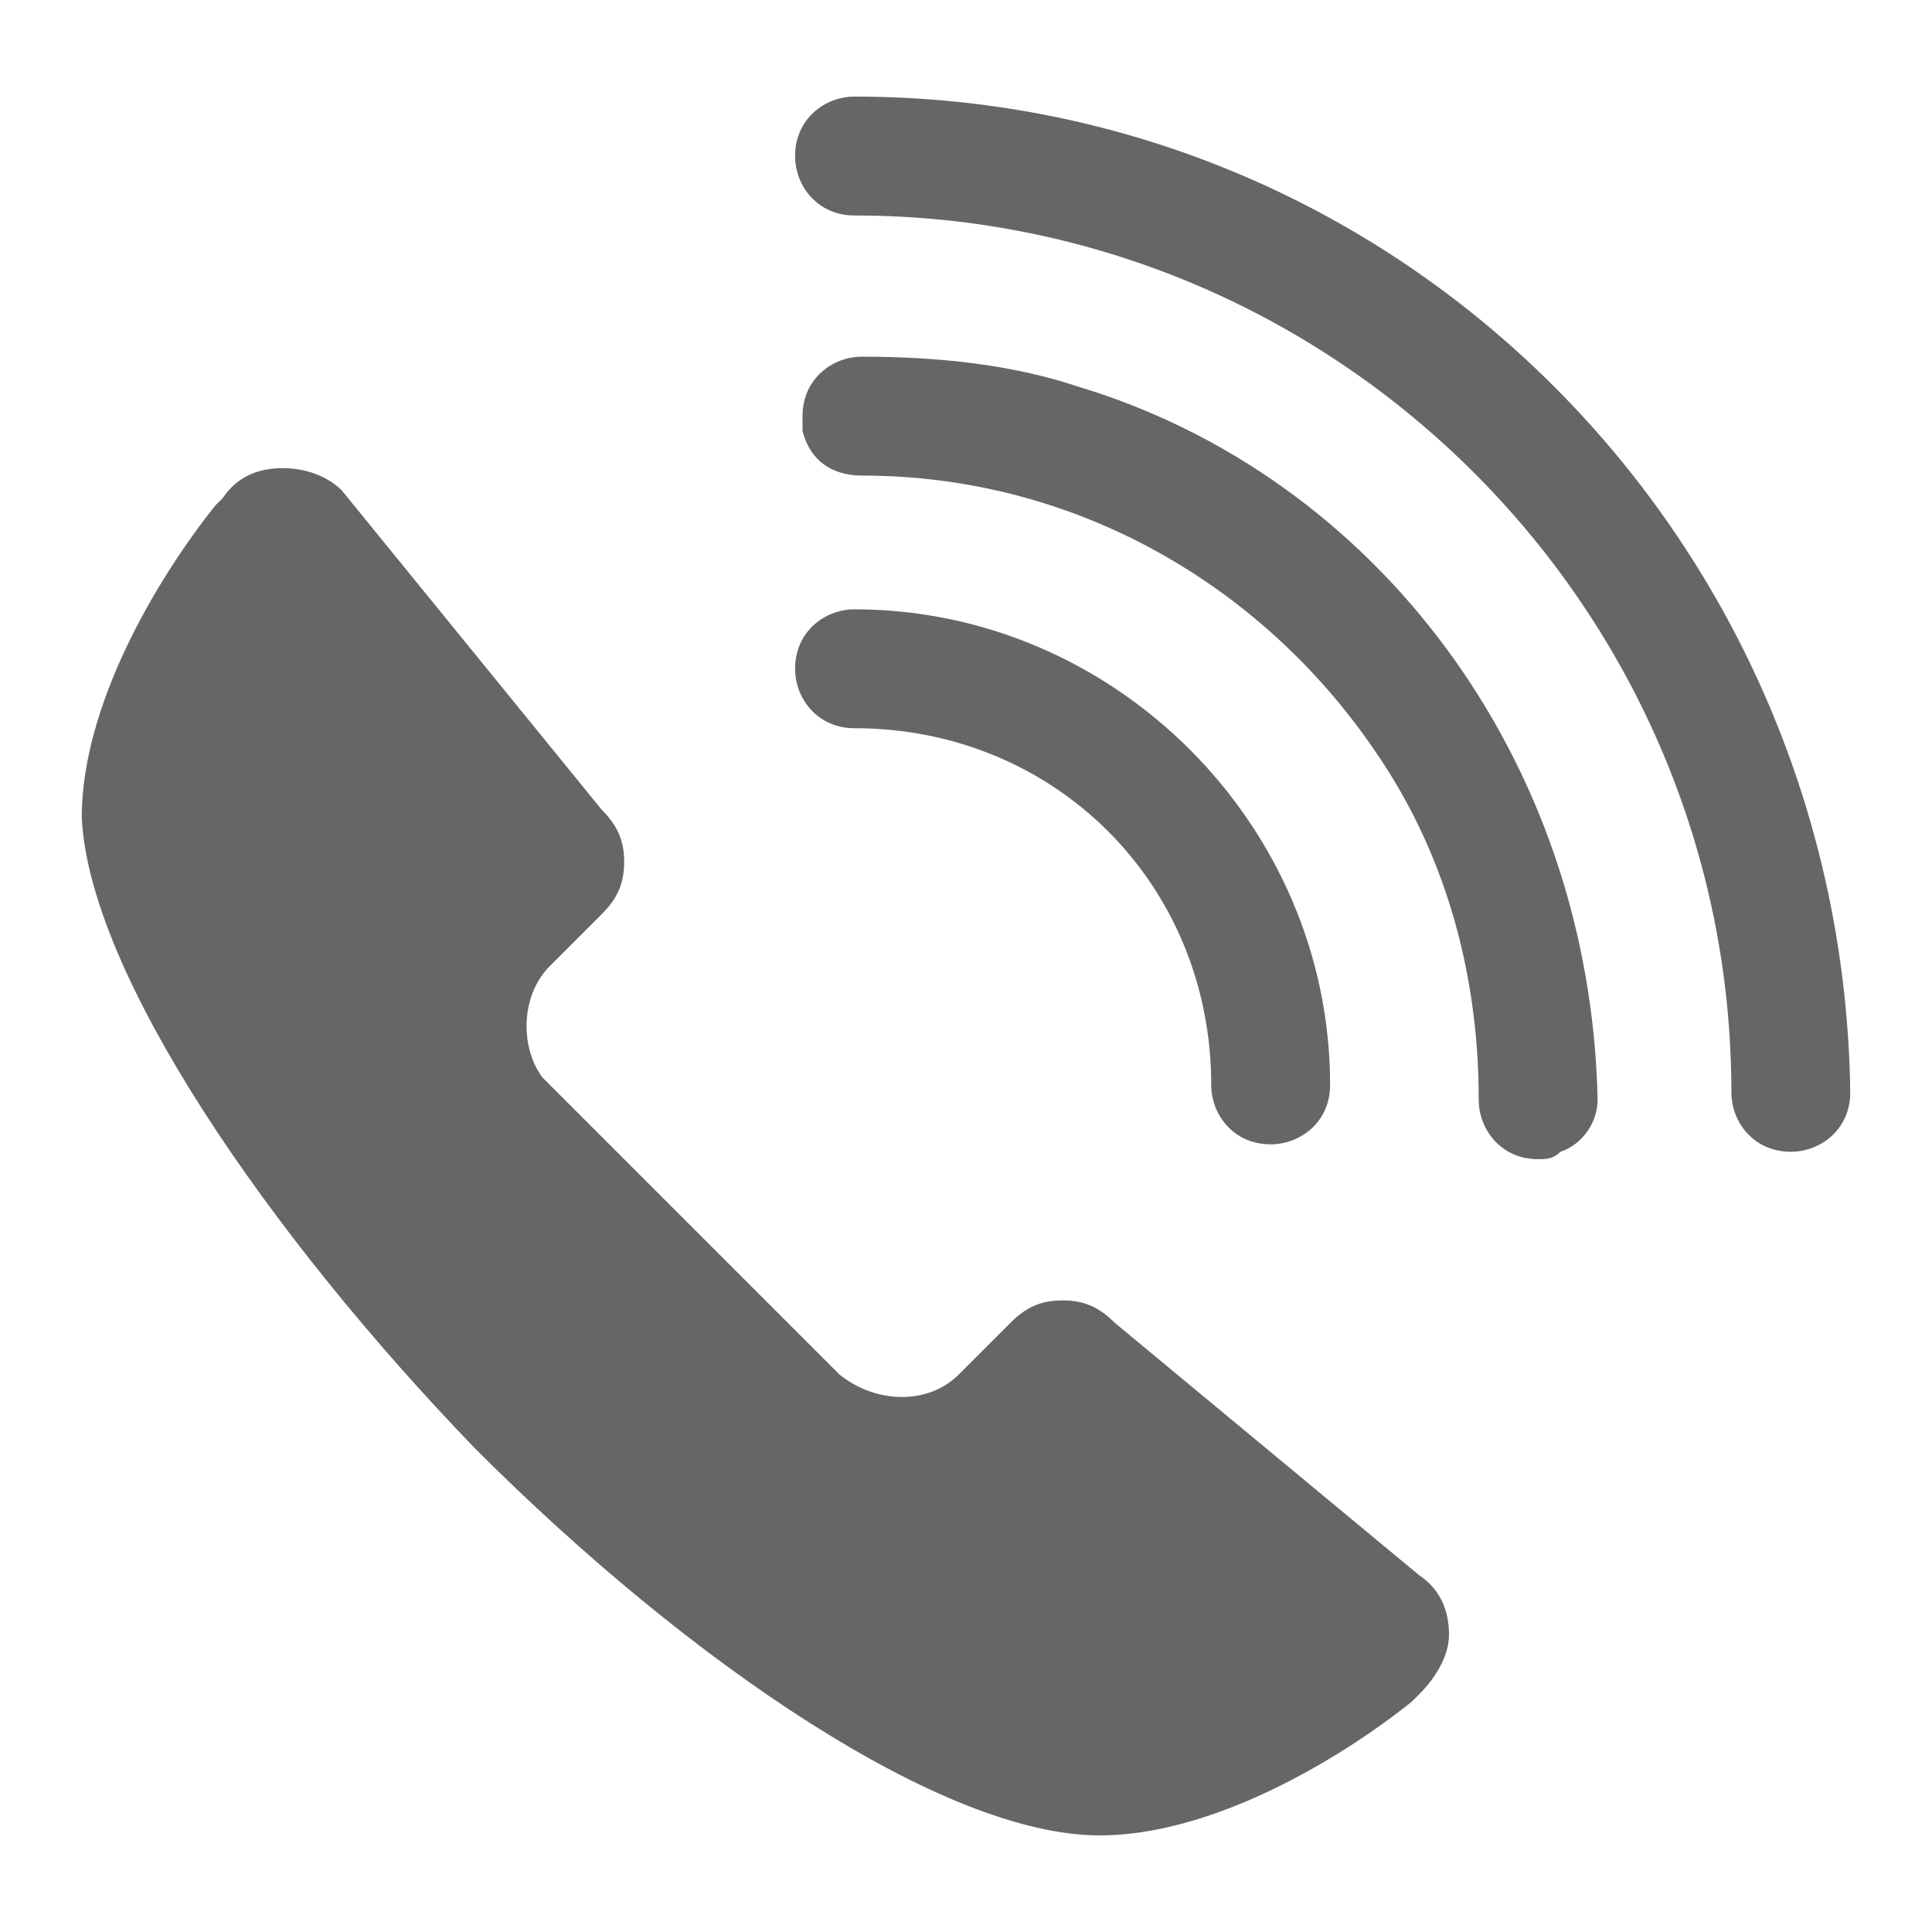 <?xml version="1.0" encoding="utf-8"?>
<!-- Generator: Adobe Illustrator 26.5.1, SVG Export Plug-In . SVG Version: 6.00 Build 0)  -->
<svg version="1.1" id="레이어_1" xmlns="http://www.w3.org/2000/svg" xmlns:xlink="http://www.w3.org/1999/xlink" x="0px"
	 y="0px" viewBox="0 0 26 26" style="enable-background:new 0 0 26 26;" xml:space="preserve">
<style type="text/css">
	.st0{display:none;}
	.st1{display:inline;fill:#222222;}
	.st2{fill:#666666;}
</style>
<g class="st0">
	<polygon class="st1" points="15.5,13.7 15.5,23.7 14.3,23.7 14.3,4 8.1,4 8.1,0.9 6.7,0.9 6.7,4 0.4,4 0.4,24.4 1.8,24.4 1.8,5.4 
		12.9,5.4 12.9,23.7 4.4,23.7 4.4,25.1 20.6,25.1 20.6,23.7 17,23.7 17,15.1 24.2,15.1 24.2,24.4 25.6,24.4 25.6,13.7 	"/>
	<rect x="3.7" y="7.8" class="st1" width="2.7" height="1.4"/>
	<rect x="8.5" y="7.8" class="st1" width="2.7" height="1.4"/>
	<rect x="8.6" y="11.5" class="st1" width="2.7" height="1.4"/>
	<rect x="3.7" y="11.5" class="st1" width="2.7" height="1.4"/>
	<rect x="8.6" y="14.9" class="st1" width="2.7" height="1.4"/>
	<rect x="3.7" y="14.9" class="st1" width="2.7" height="1.4"/>
	<rect x="3.7" y="18.7" class="st1" width="2.7" height="1.4"/>
	<rect x="8.5" y="18.7" class="st1" width="2.7" height="1.4"/>
	<rect x="21.3" y="16.2" class="st1" width="1.8" height="1.4"/>
	<rect x="18.1" y="16.2" class="st1" width="1.8" height="1.4"/>
	<rect x="21.3" y="18.6" class="st1" width="1.8" height="1.4"/>
	<rect x="18.1" y="18.6" class="st1" width="1.8" height="1.4"/>
	<rect x="18.1" y="21.4" class="st1" width="1.8" height="1.4"/>
	<rect x="21.3" y="21.4" class="st1" width="1.8" height="1.4"/>
</g>
<path class="st2" d="M14.5,5.2c-0.9-0.3-1.9-0.4-2.9-0.4c-0.4,0-0.8,0.3-0.8,0.8c0,0.1,0,0.1,0,0.2c0.1,0.4,0.4,0.6,0.8,0.6
	c2.9,0,5.4,1.5,6.9,3.7c0.9,1.3,1.4,2.9,1.4,4.7c0,0.4,0.3,0.8,0.8,0.8c0.1,0,0.2,0,0.3-0.1c0.3-0.1,0.5-0.4,0.5-0.7v0c0,0,0,0,0,0
	C21.4,10.2,18.5,6.4,14.5,5.2z M6.4,19.5c2.9,2.9,6.3,5.2,8.4,5.2c1.5,0,3.2-1,4.2-1.8l0.1-0.1c0.2-0.2,0.4-0.5,0.4-0.8
	c0-0.3-0.1-0.6-0.4-0.8L15,17.8c-0.2-0.2-0.4-0.3-0.7-0.3s-0.5,0.1-0.7,0.3l-0.7,0.7c-0.4,0.4-1.1,0.4-1.6,0l-2-2l-2-2
	C7,14.1,7,13.4,7.4,13l0.7-0.7c0.2-0.2,0.3-0.4,0.3-0.7c0-0.3-0.1-0.5-0.3-0.7L4.6,6.6C4.4,6.4,4.1,6.3,3.8,6.3
	C3.5,6.3,3.2,6.4,3,6.7L2.9,6.8c-0.8,1-1.8,2.7-1.8,4.2C1.2,13.1,3.6,16.6,6.4,19.5L6.4,19.5 M11.5,1.3c-0.4,0-0.8,0.3-0.8,0.8
	c0,0.4,0.3,0.8,0.8,0.8c6.5,0,11.8,5.3,11.8,11.8c0,0.4,0.3,0.8,0.8,0.8c0.4,0,0.8-0.3,0.8-0.8C24.8,7.3,18.9,1.3,11.5,1.3z
	 M16.3,14.6c0,0.4,0.3,0.8,0.8,0.8c0.4,0,0.8-0.3,0.8-0.8c0-3.5-2.9-6.4-6.4-6.4c-0.4,0-0.8,0.3-0.8,0.8c0,0.4,0.3,0.8,0.8,0.8
	C14.2,9.8,16.3,11.9,16.3,14.6z"/>
</svg>
